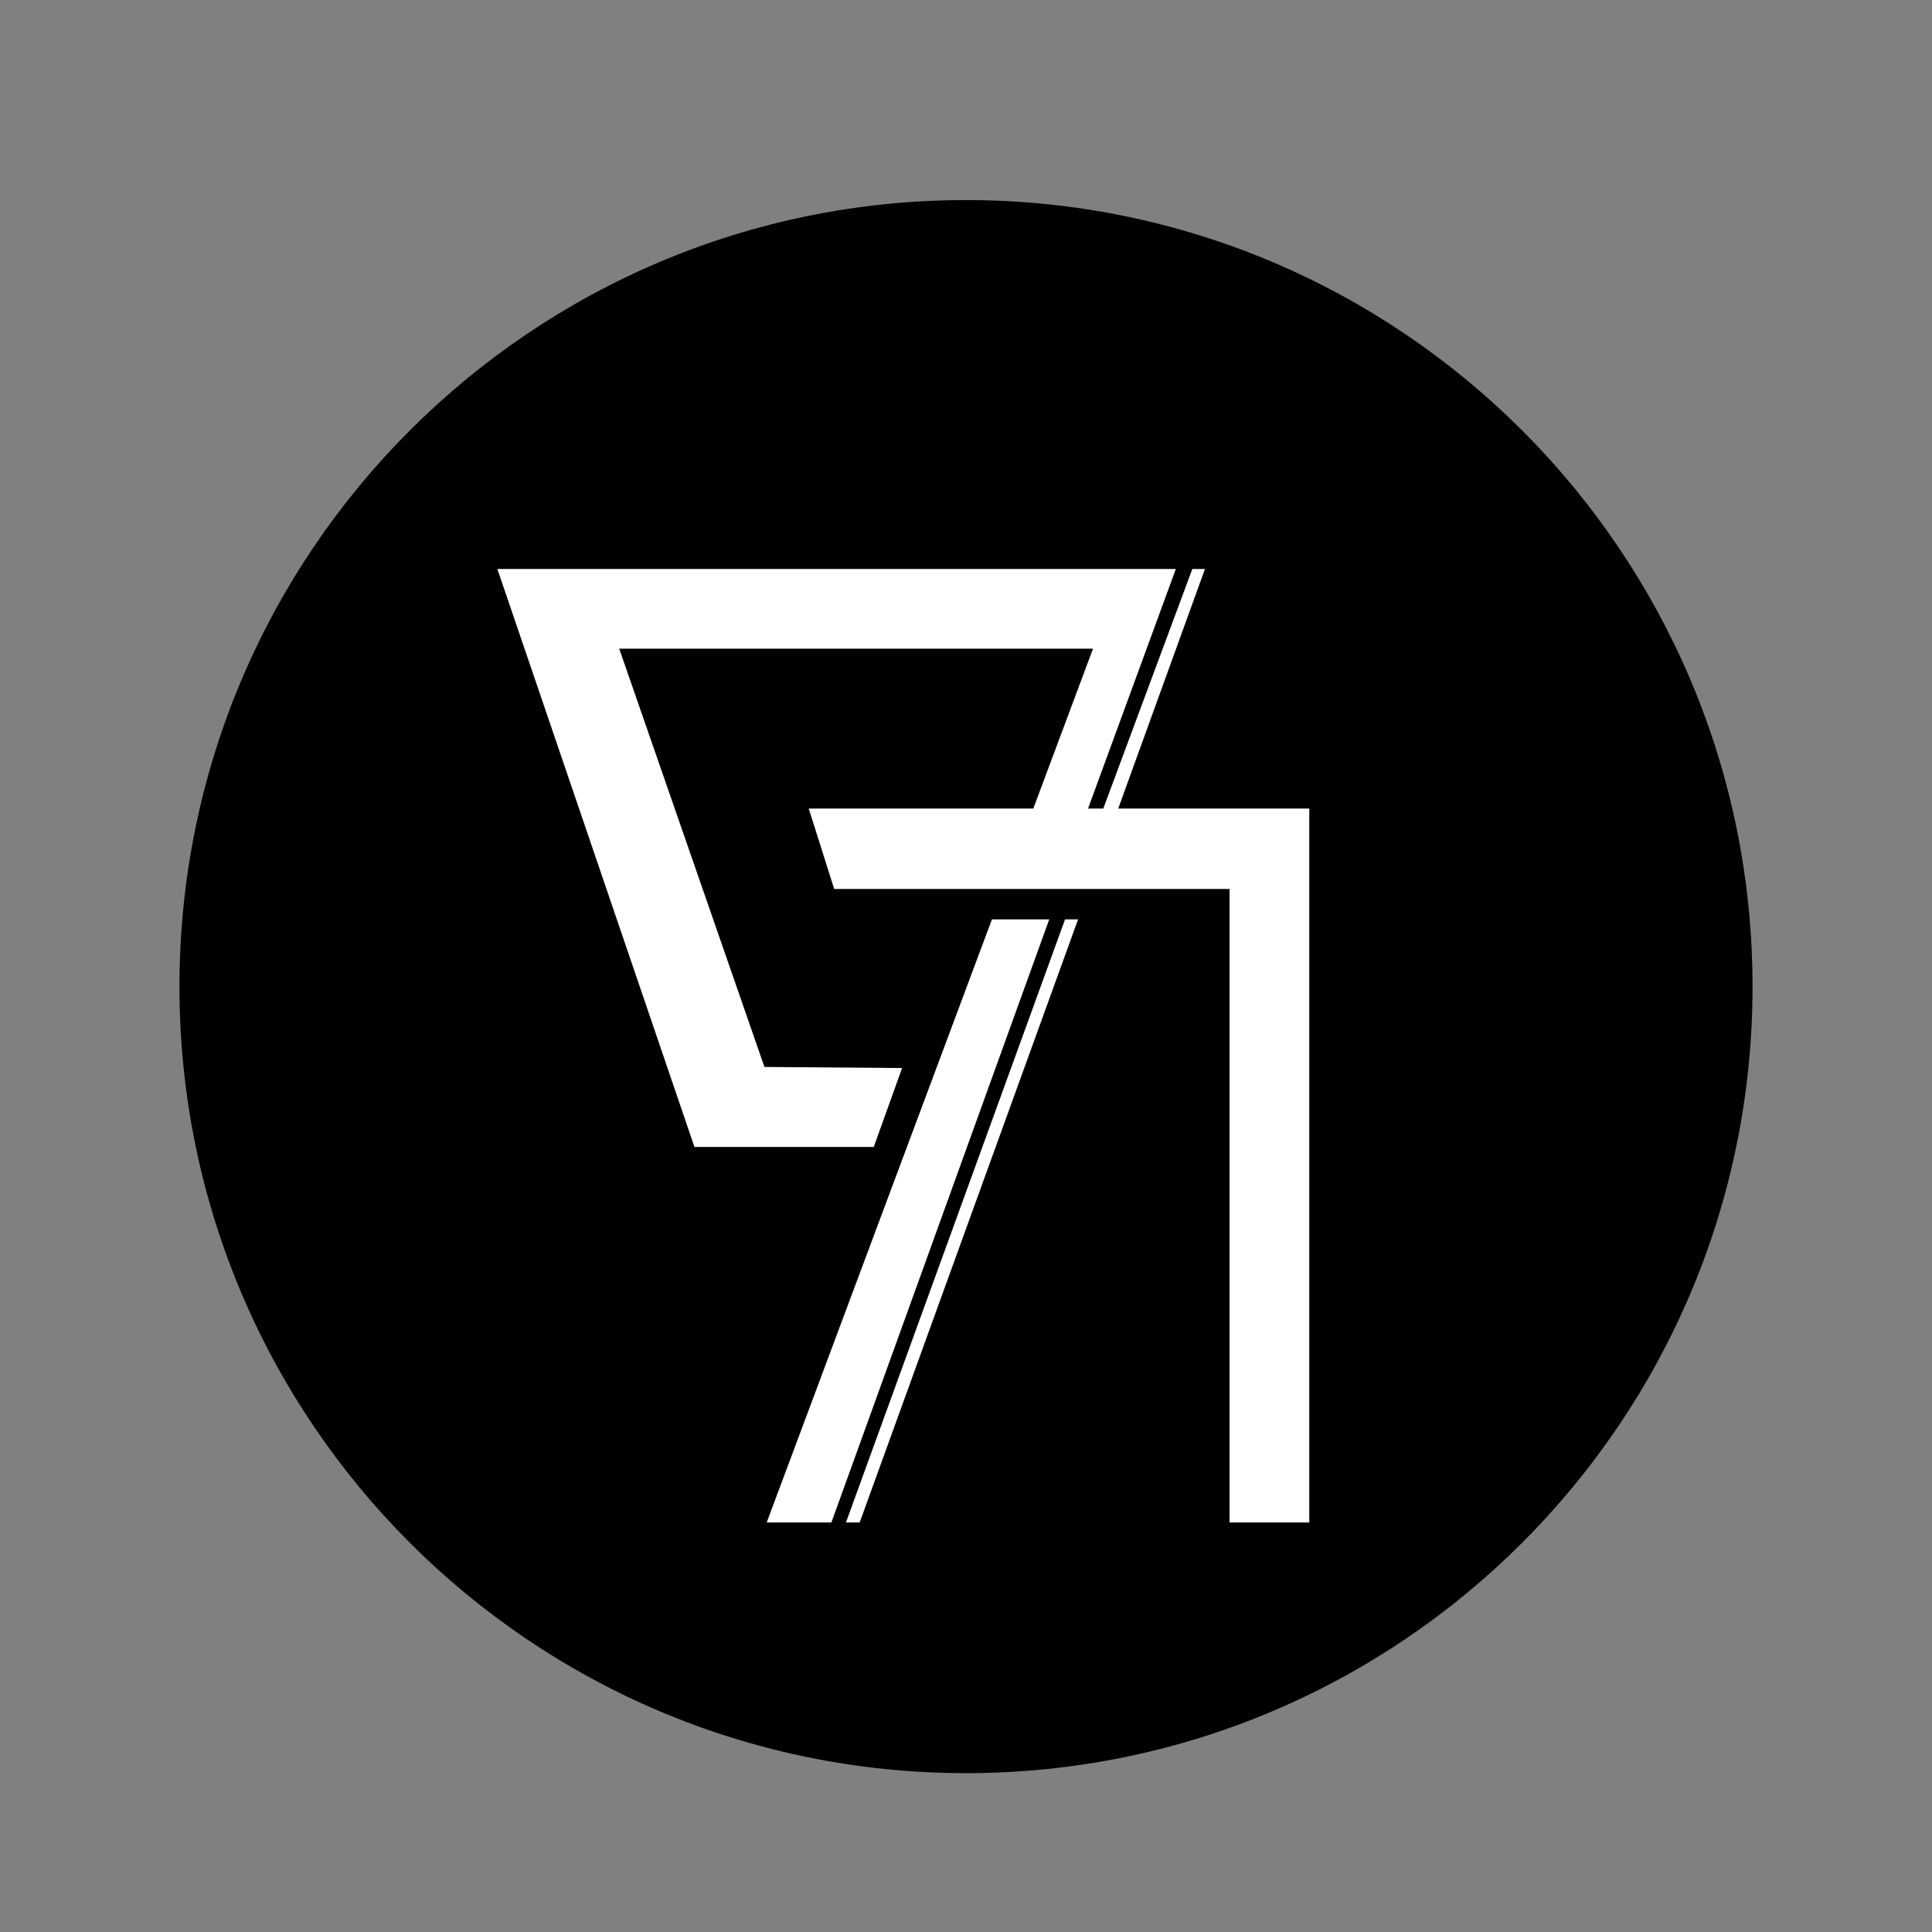 <svg viewBox="0 0 1000 1000" xmlns="http://www.w3.org/2000/svg" data-name="图层 1" id="_图层_1">
  <rect x="0" y="0" width="1000" height="1000" fill="#808080" stroke="none"/>
  <path d="M500,103.56c-224.84,0-407.11,182.27-407.11,407.11s182.27,407.11,407.11,407.11,407.11-182.27,407.11-407.11S724.84,103.56,500,103.56Z"></path>
  <polygon style="fill: #fff;" points="623.69 294.5 617.15 294.5 571.06 418.5 563.17 418.5 608.61 294.5 257.43 294.5 359.44 593.67 452.25 593.67 466.92 552.82 395.67 552.25 320.5 335.75 565.74 335.75 534.84 418.5 418.6 418.5 431.77 460.12 636.41 460.12 636.41 788.02 677.68 788.02 677.68 418.5 578.79 418.5 623.69 294.5"></polygon>
  <polygon style="fill: #fff;" points="513.42 475.87 396.85 788.02 430.33 788.02 543.08 475.87 513.42 475.87"></polygon>
  <polygon style="fill: #fff;" points="437.87 788.02 444.97 788.02 558.01 475.87 551.27 475.87 437.87 788.02"></polygon>
</svg>